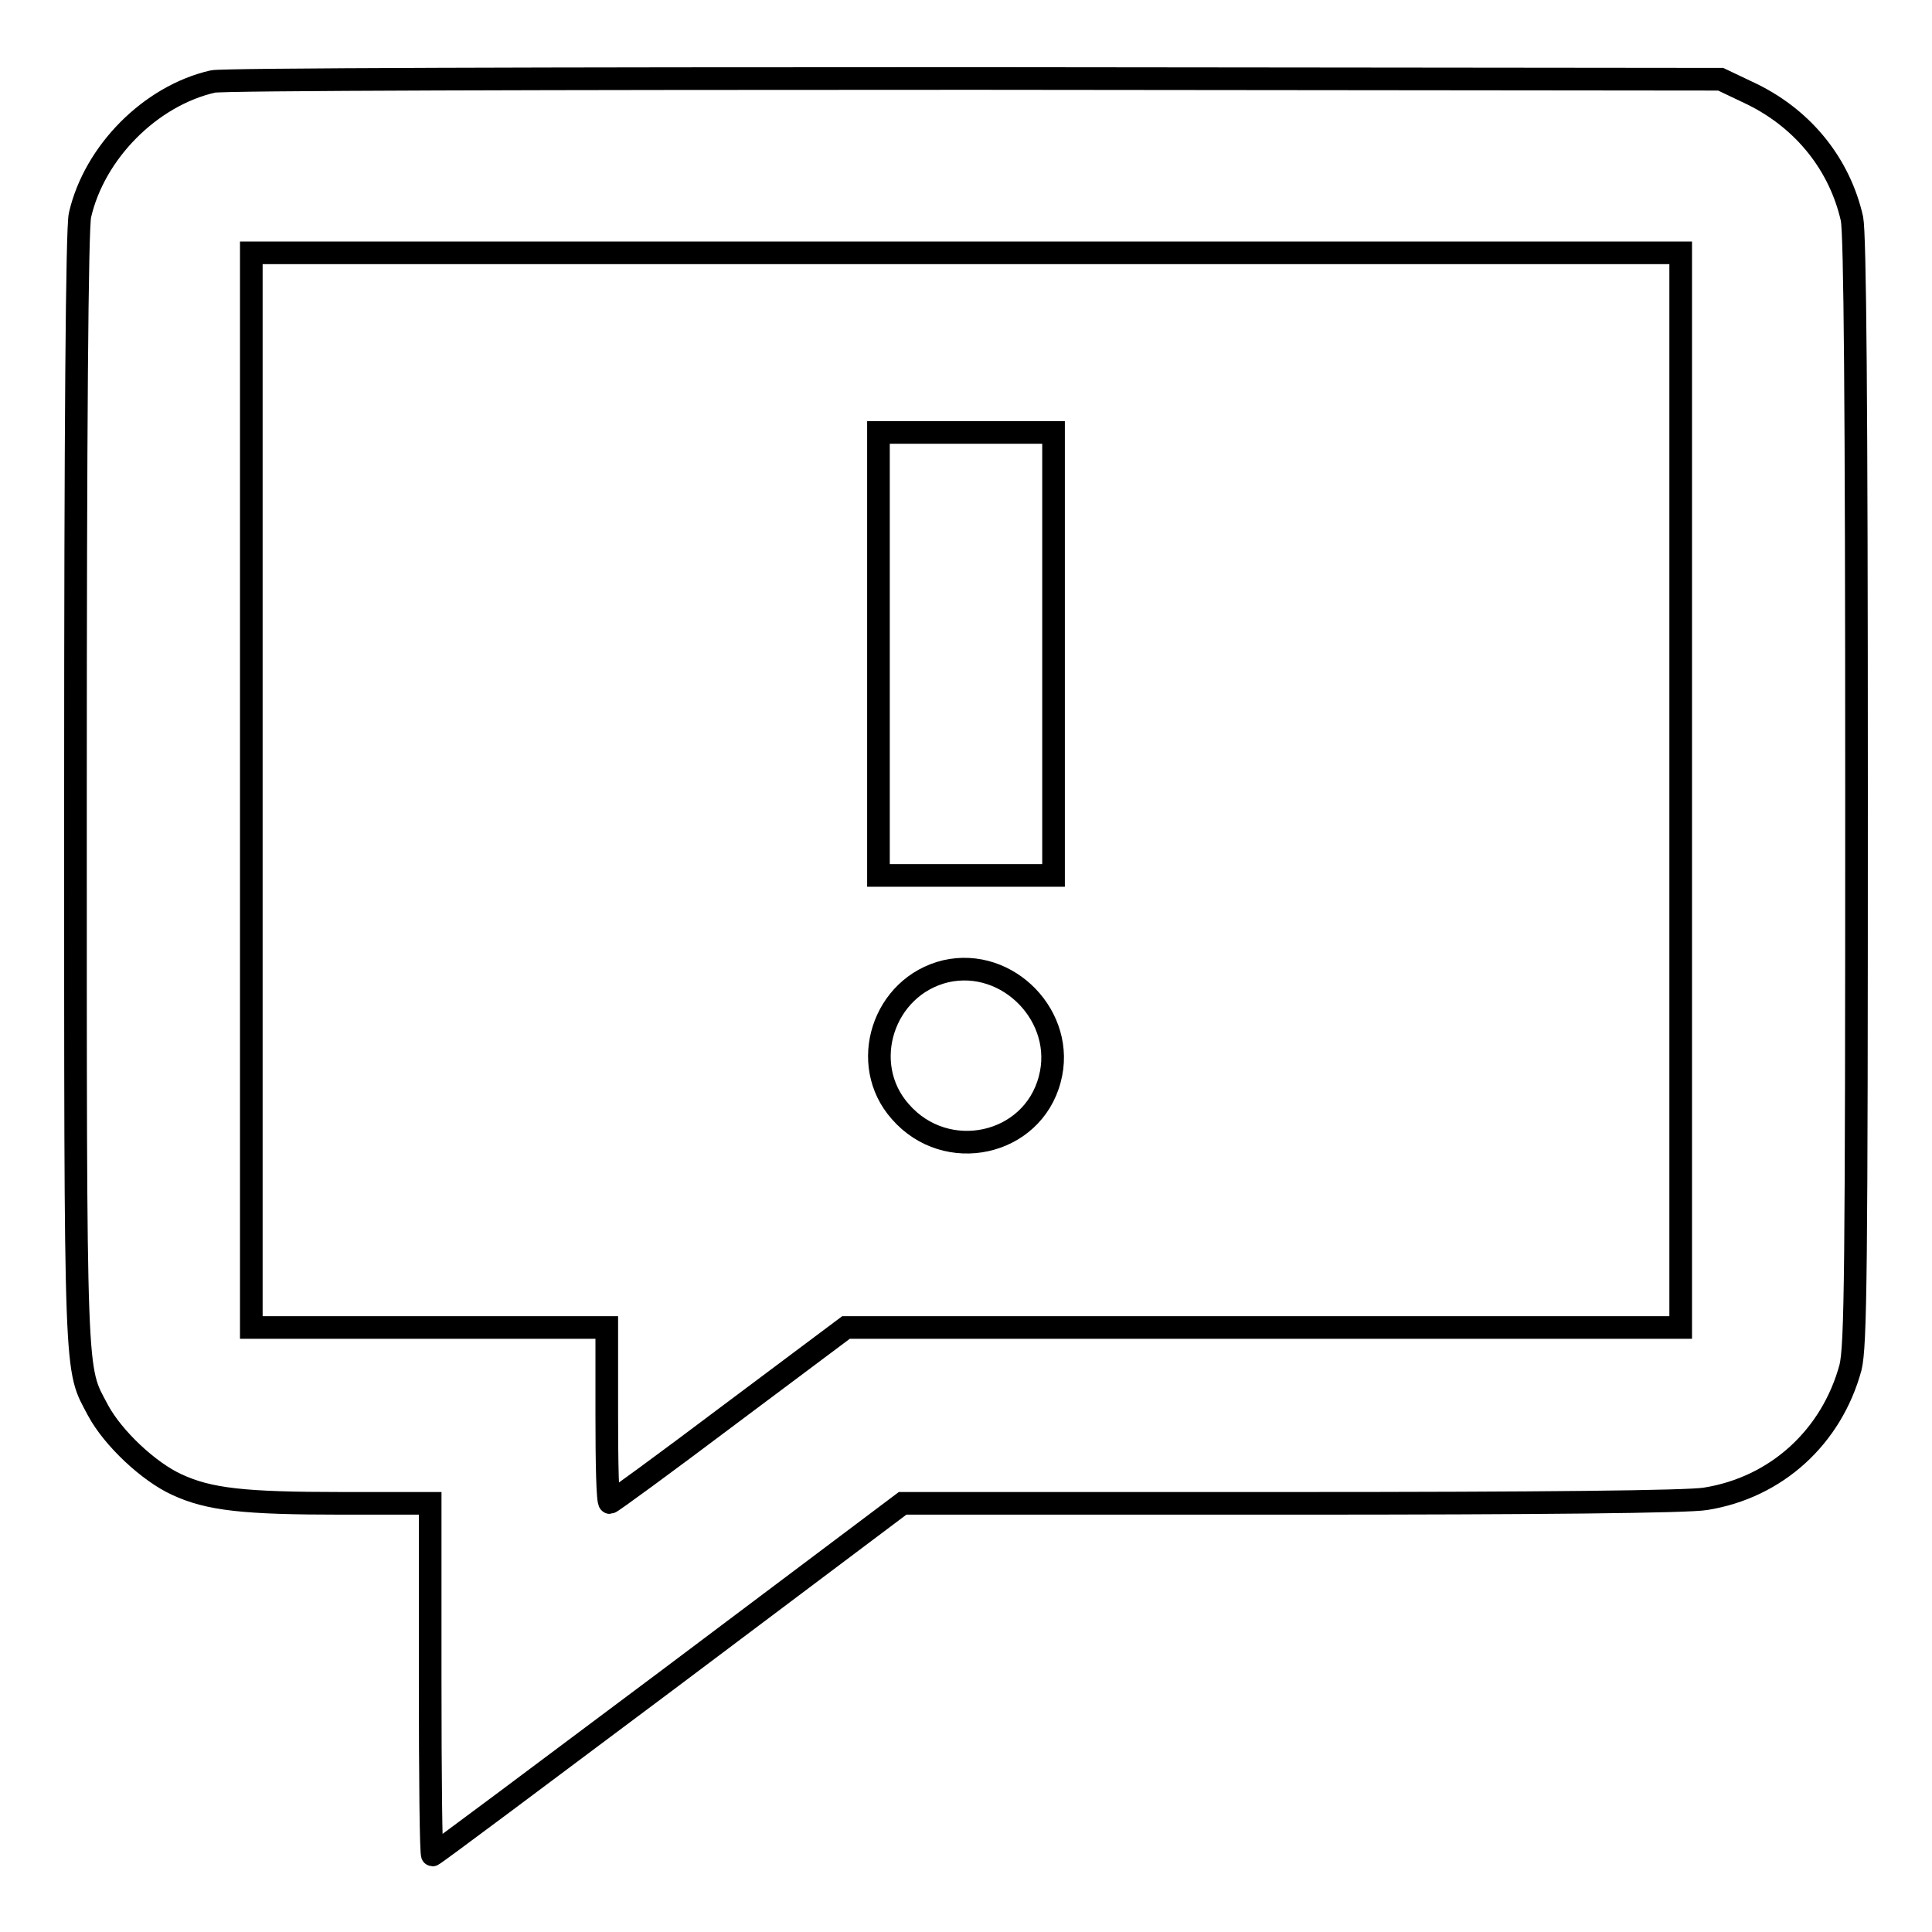 <?xml version="1.0" encoding="utf-8"?>
<!-- Svg Vector Icons : http://www.onlinewebfonts.com/icon -->
<!DOCTYPE svg PUBLIC "-//W3C//DTD SVG 1.1//EN" "http://www.w3.org/Graphics/SVG/1.1/DTD/svg11.dtd">
<svg version="1.1" xmlns="http://www.w3.org/2000/svg" xmlns:xlink="http://www.w3.org/1999/xlink" x="0px" y="0px" viewBox="0 0 256 256" enable-background="new 0 0 256 256" xml:space="preserve">
<g><g><g><path stroke-width="3" fill-opacity="0" stroke="#000000"  d="M28.2,10.8c-8.3,1.9-15.7,9.4-17.6,17.7C10.2,30.1,10,57,10,104.7c0,79.9-0.1,76.3,3,82.2c2,3.7,6.7,8.1,10.4,9.8c4.3,2,8.9,2.5,21.9,2.5h11.7v23.3c0,12.8,0.1,23.3,0.3,23.3s14.2-10.5,31.3-23.3l31-23.3H171c33,0,52.7-0.2,55-0.6c9.4-1.5,16.7-8.2,19.2-17.4c0.7-2.9,0.8-12.5,0.8-76.3c0-52-0.2-73.8-0.6-75.9c-1.6-7.1-6.3-13.1-13.2-16.5l-4.2-2l-98.9-0.1C72.9,10.4,29.3,10.5,28.2,10.8z M222.7,104.7v71.2h-55.3h-55.3l-15.5,11.6c-8.5,6.4-15.6,11.6-15.8,11.6c-0.3,0-0.4-5.3-0.4-11.6v-11.6H56.8H33.3v-71.2V33.5H128h94.7V104.7z"/><path stroke-width="3" fill-opacity="0" stroke="#000000"  d="M116.4,86.6V116H128h11.6V86.6V57.3H128h-11.6V86.6z"/><path stroke-width="3" fill-opacity="0" stroke="#000000"  d="M125.3,128.7c-8.3,2-11.6,12.3-6,18.6c6.1,7,17.5,4.5,19.8-4.3C141.3,134.8,133.6,126.8,125.3,128.7z"/></g></g></g>
</svg>